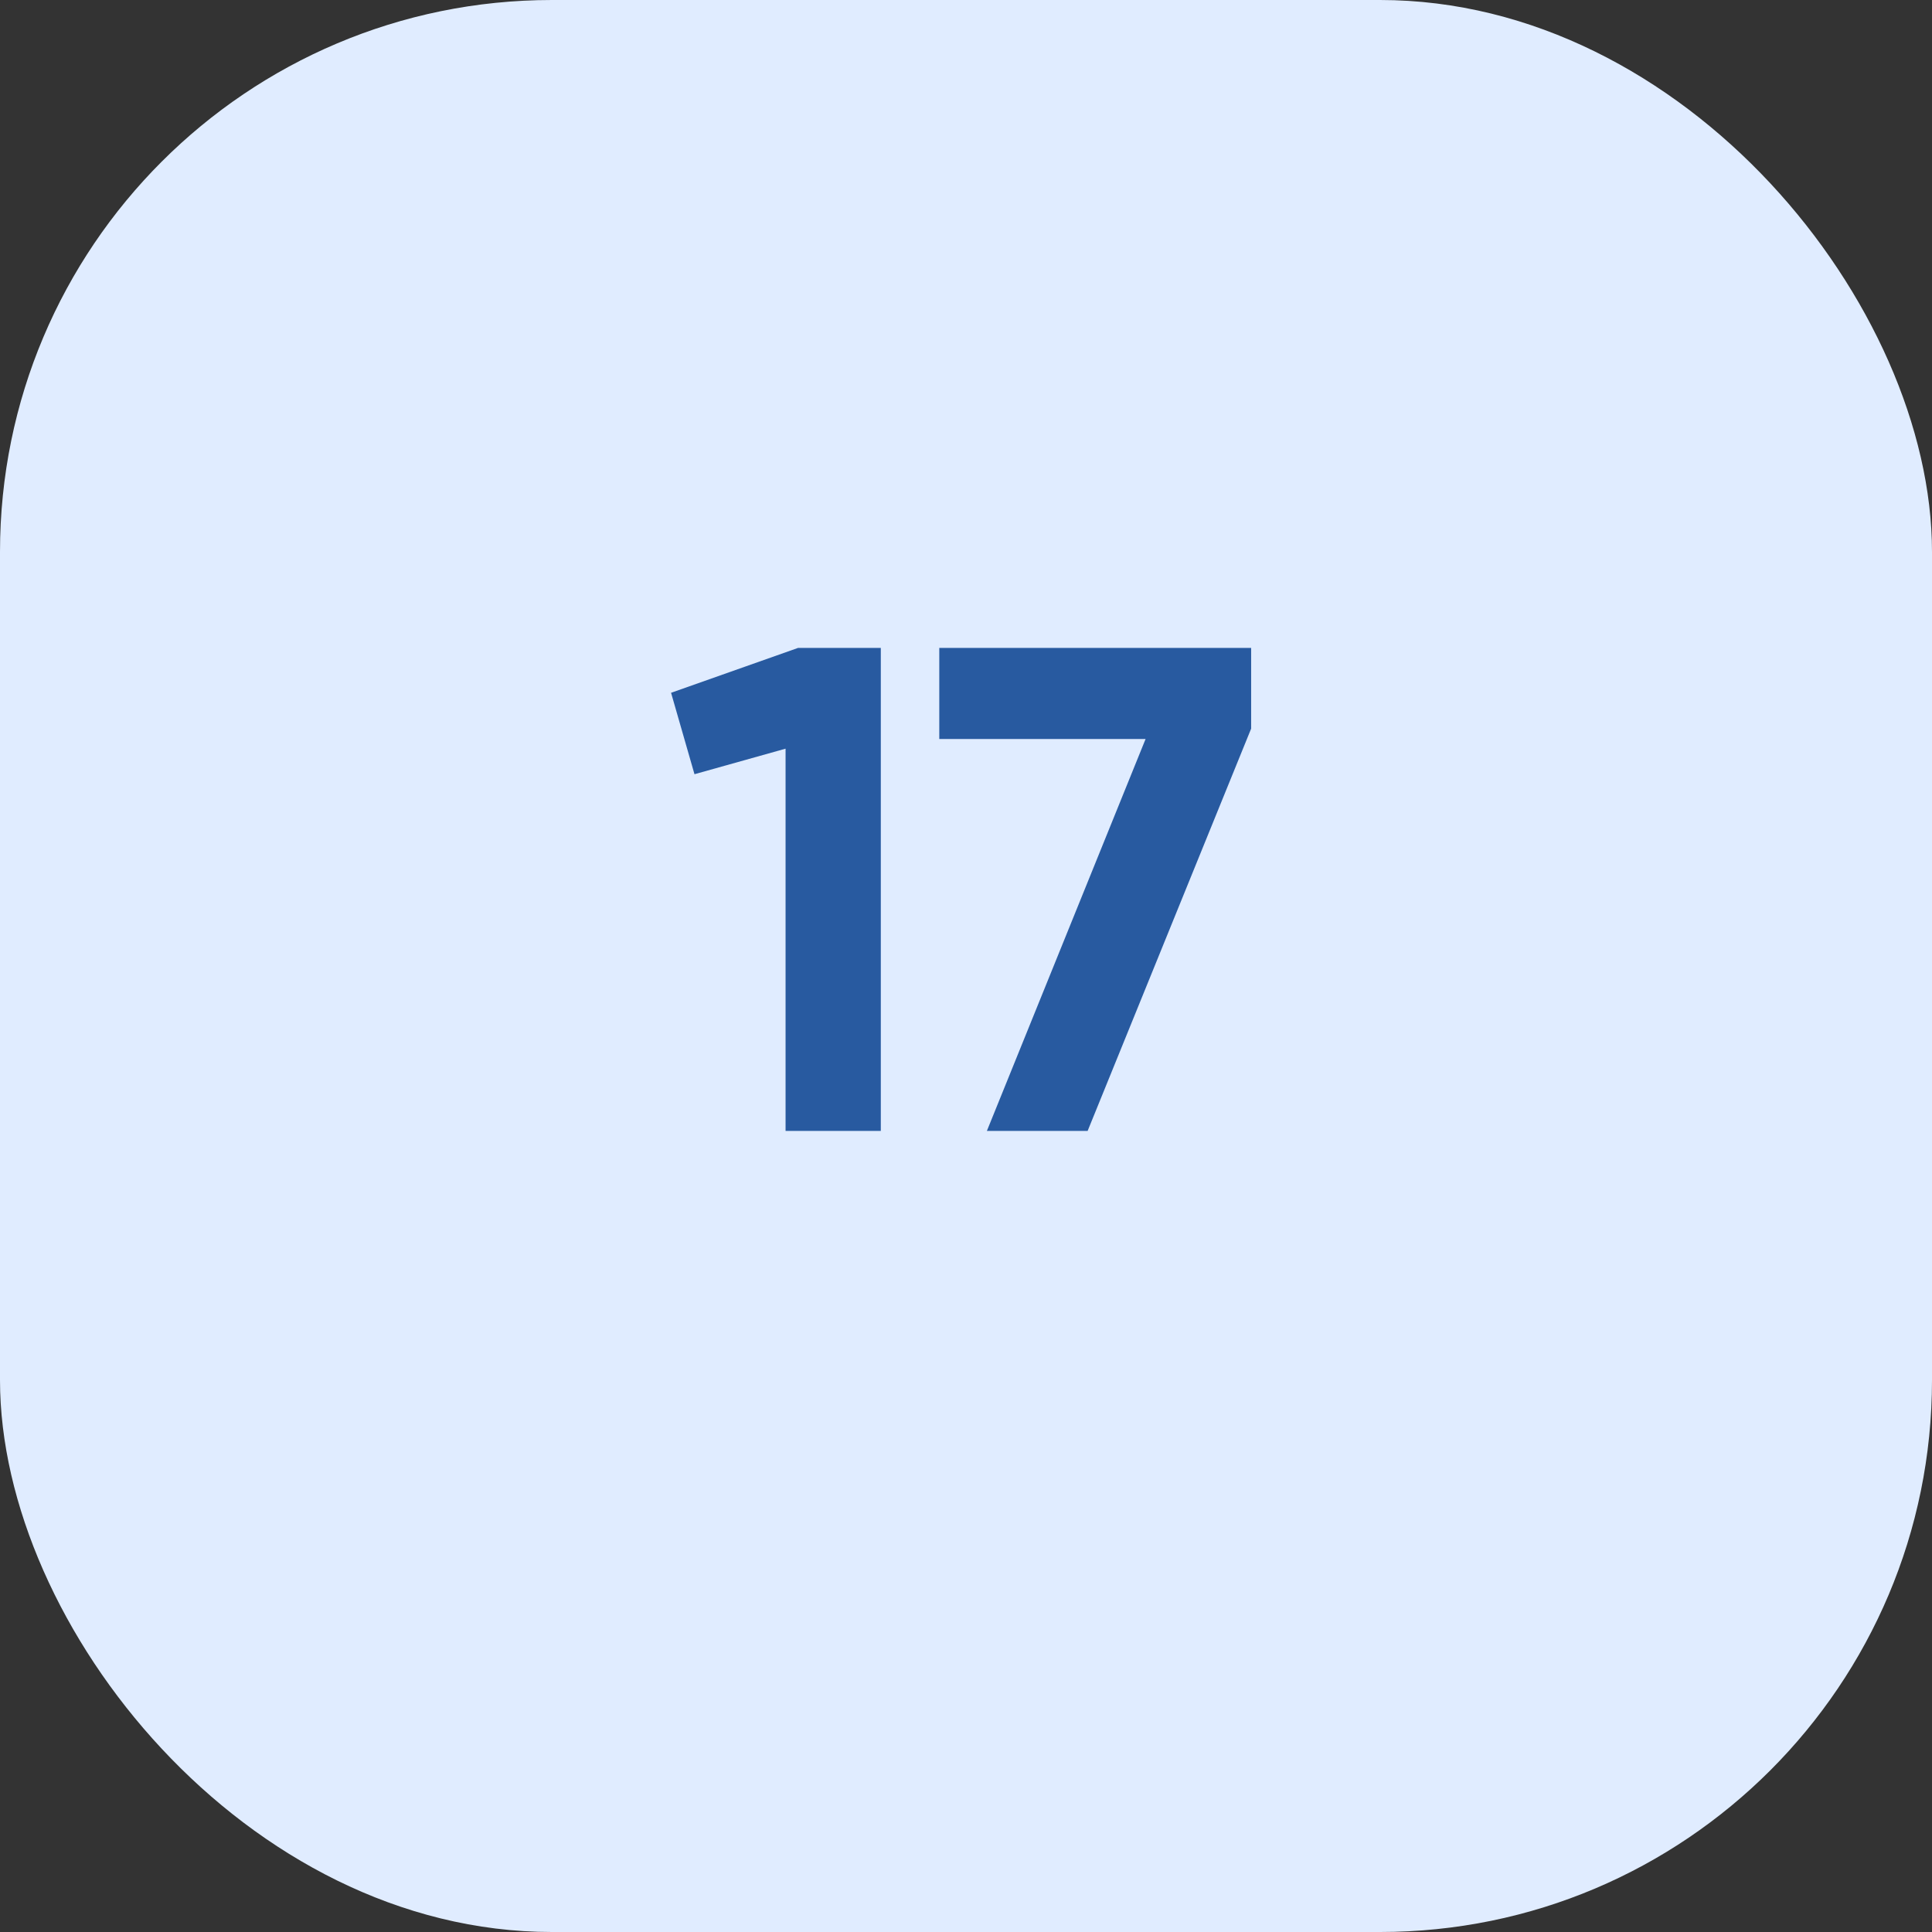 <?xml version="1.0" encoding="UTF-8"?> <svg xmlns="http://www.w3.org/2000/svg" width="41" height="41" viewBox="0 0 41 41" fill="none"><rect x="0" y="0" width="41" height="41" fill="#333333" stroke="none"/><rect width="41" height="41" rx="11.714" fill="#E0ECFF"></rect><path d="M14.241 14.702L16.935 13.75H18.692V24H16.671V15.888L14.738 16.43L14.241 14.702ZM19.933 15.683V13.75H26.551V15.463L23.081 24H20.943L24.311 15.683H19.933Z" fill="#285AA0"></path></svg> 